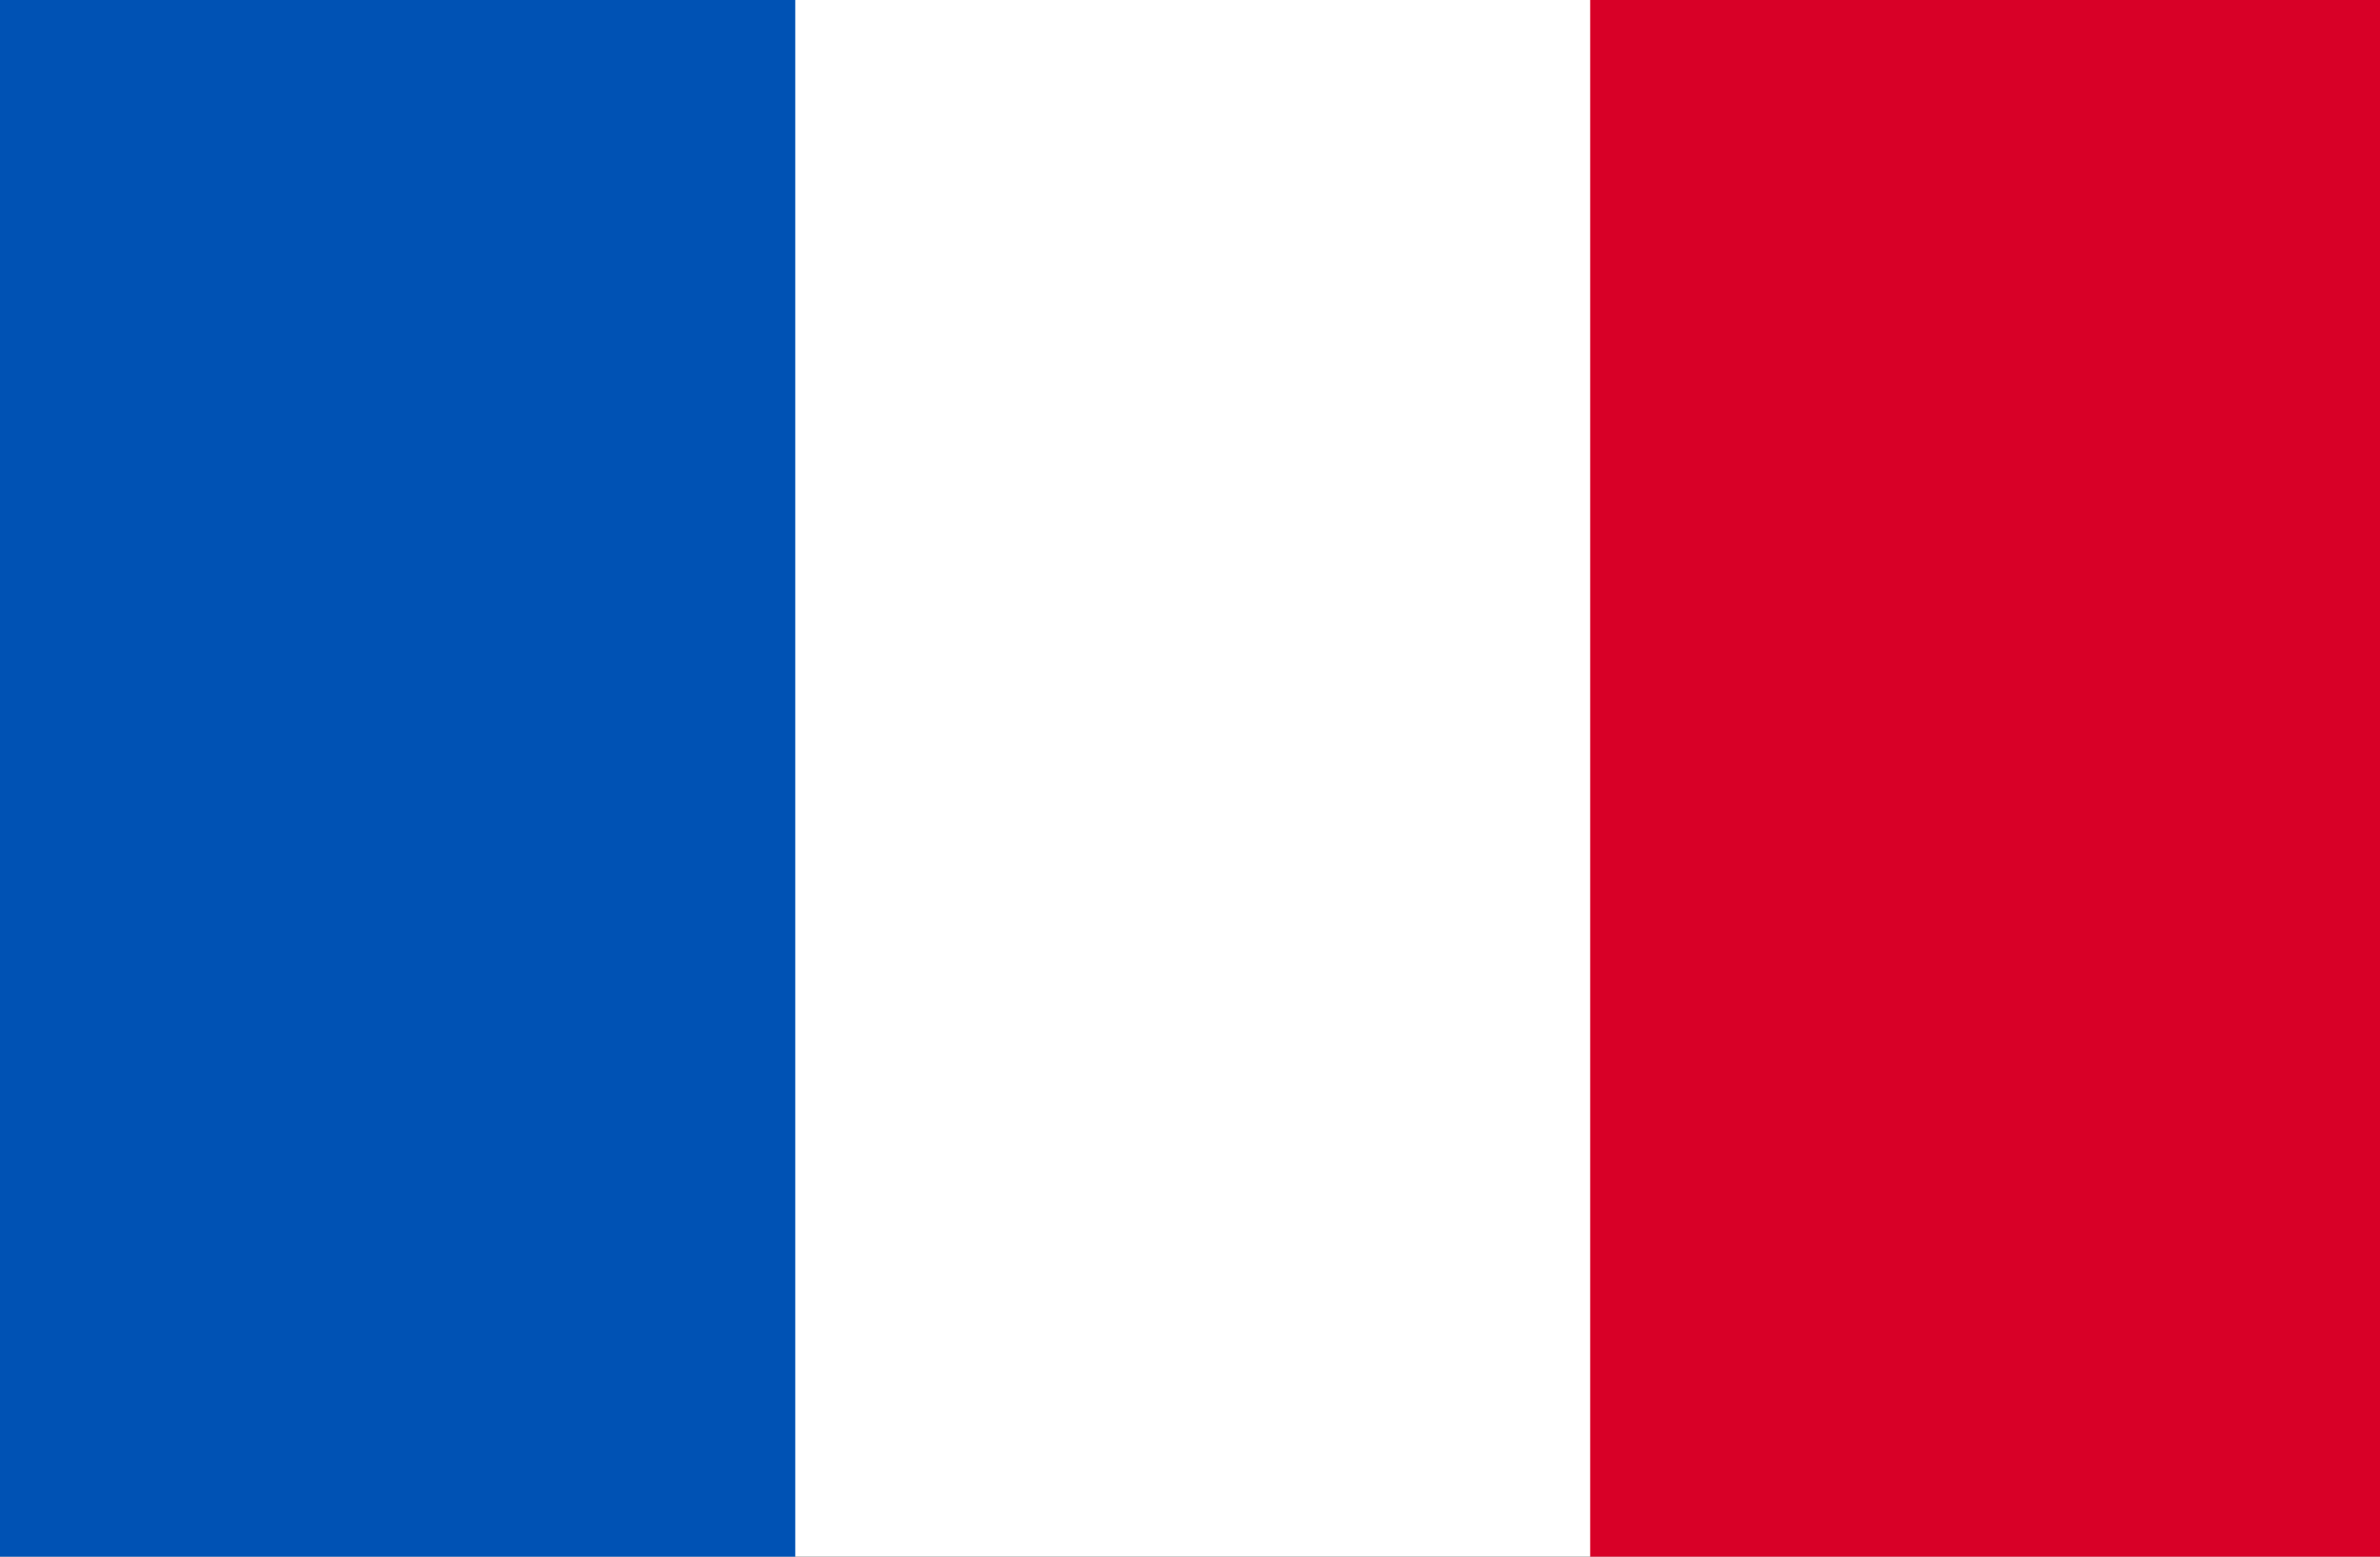 <svg xmlns="http://www.w3.org/2000/svg" width="20.096" height="13.14"><rect width="100%" height="100%" fill="#333333" stroke="none"/><defs><clipPath id="a"><path data-name="Rectangle 1799" d="M0 0h20.096v13.14H0z" fill="#fff"/></clipPath></defs><g clip-path="url(#a)"><path data-name="Path 8912" d="M0-.284h20.146v13.431H0z" fill="#fff"/><path data-name="Path 8913" d="M0-.284h6.715v13.431H0z" fill="#0052b4"/><path data-name="Path 8914" d="M13.427-.284h6.715v13.431h-6.715z" fill="#d80027"/></g></svg>
